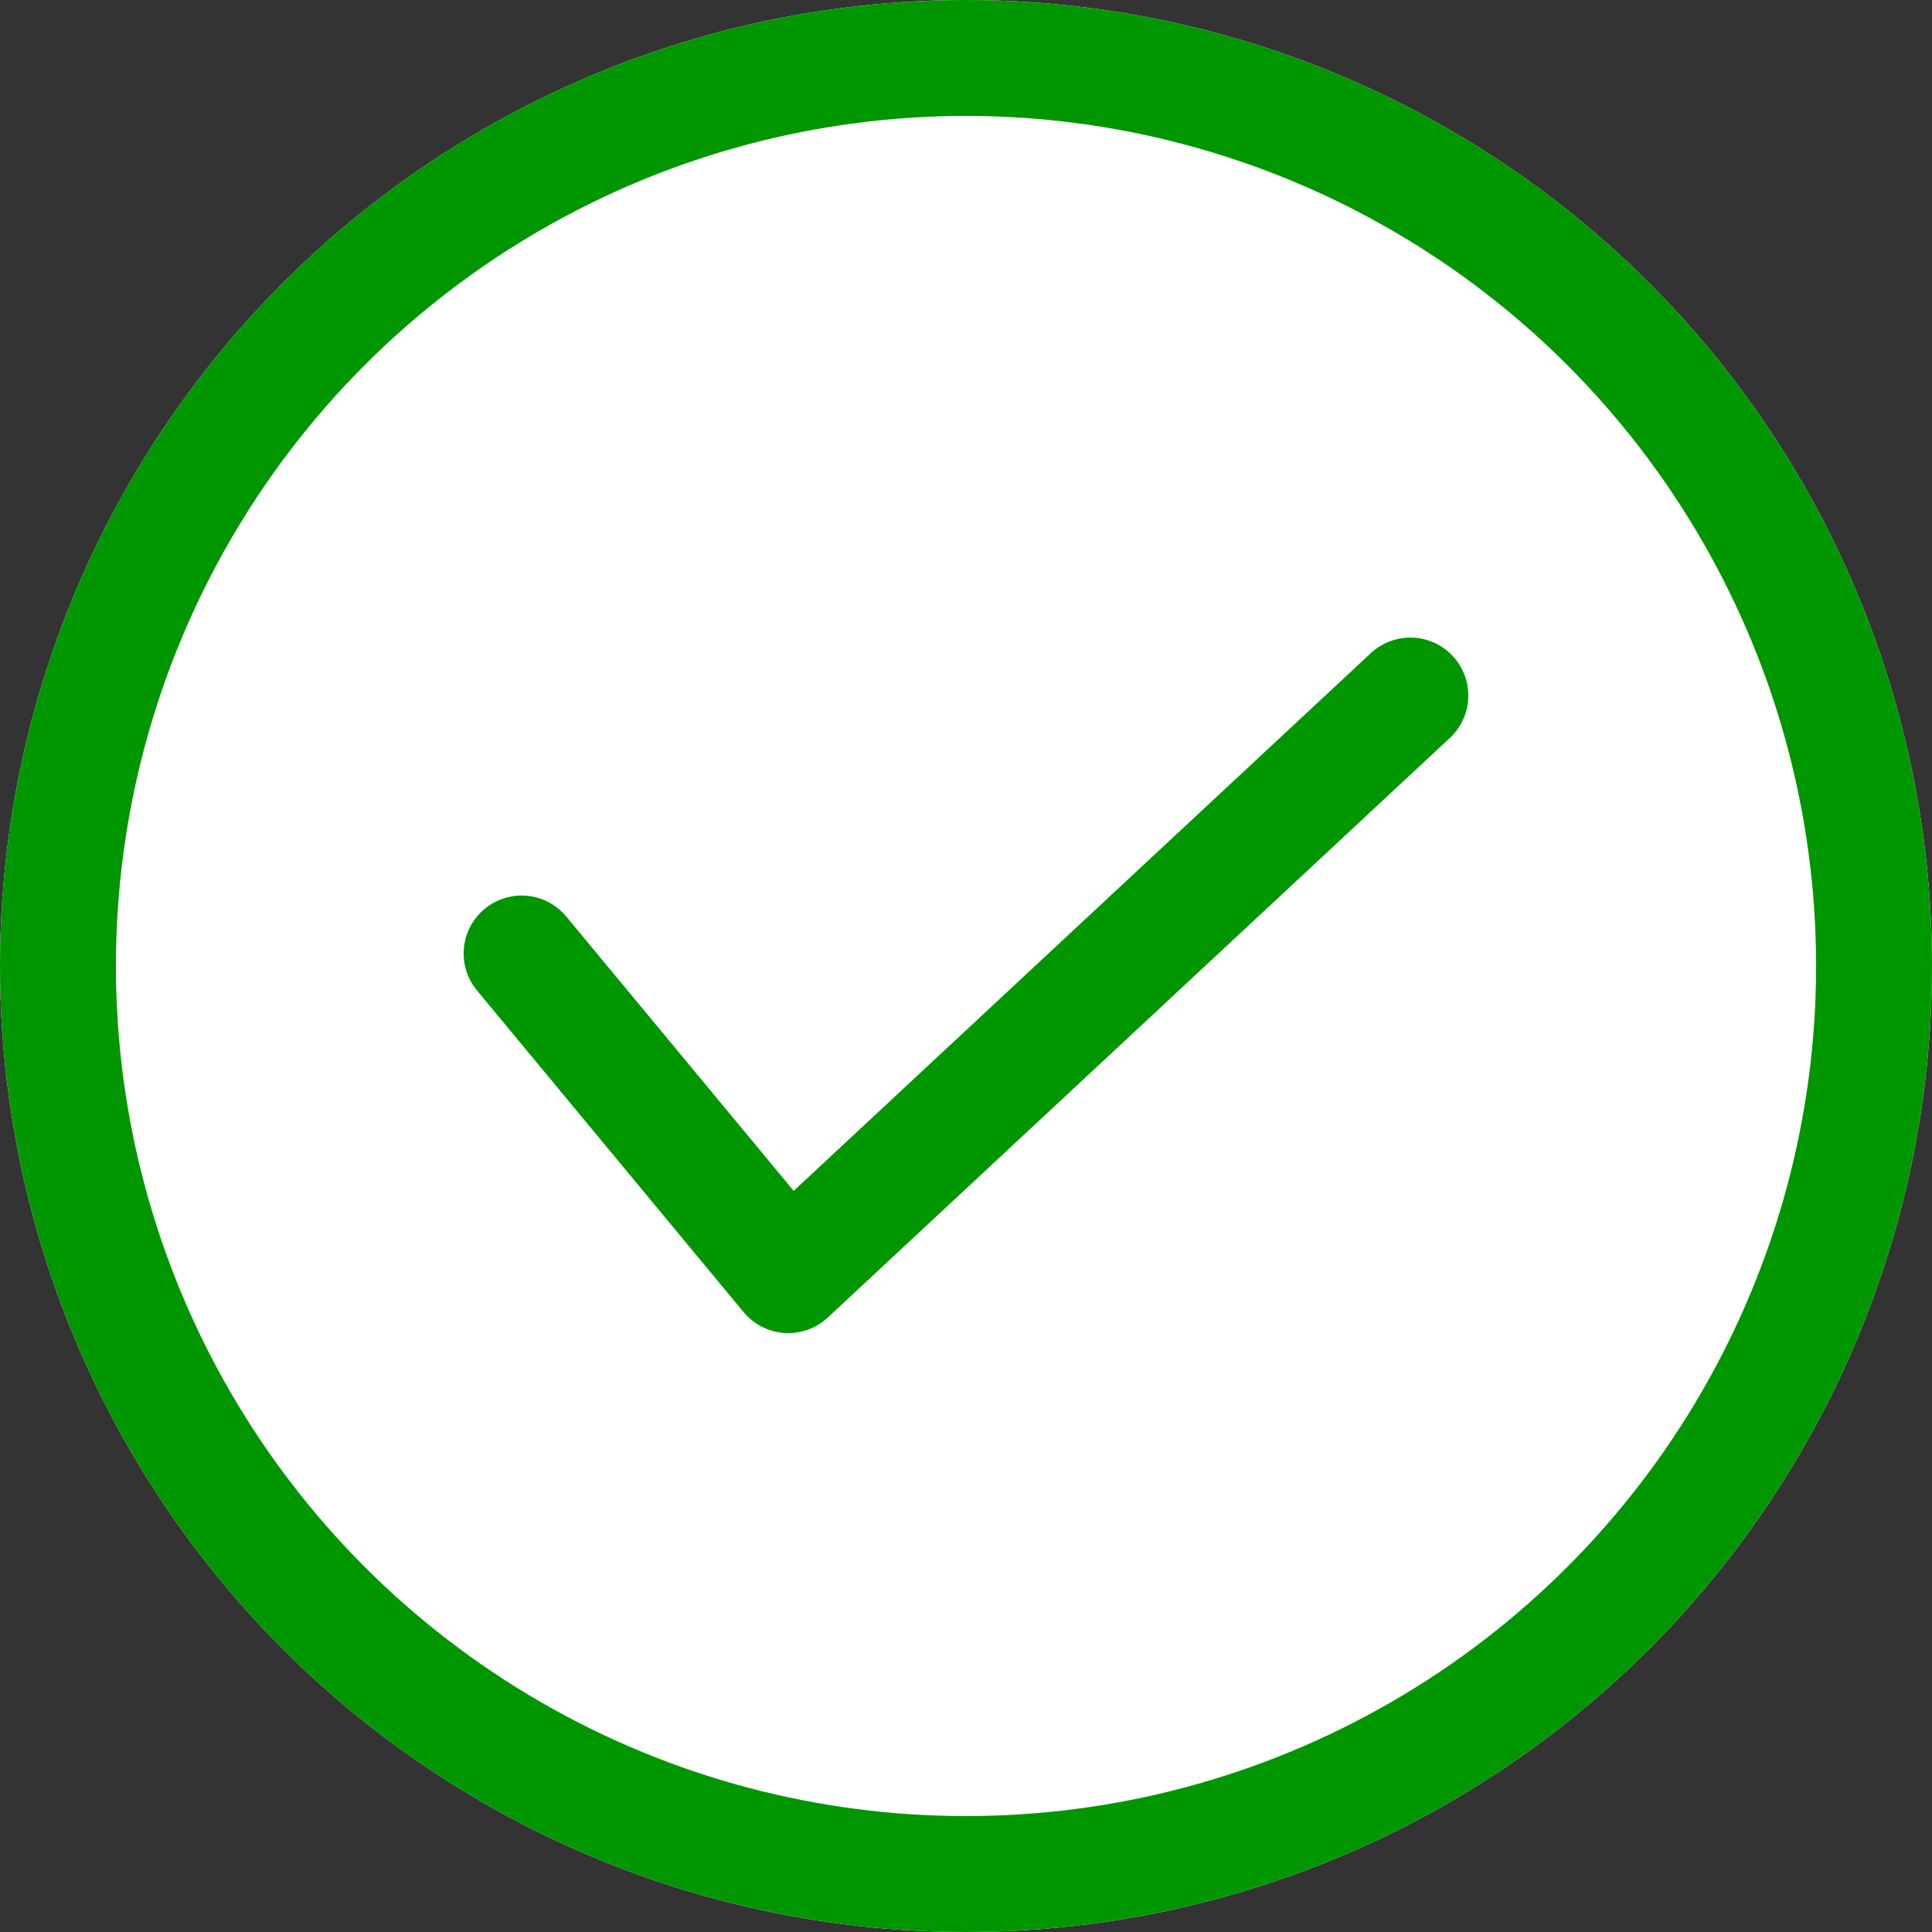 <svg xmlns="http://www.w3.org/2000/svg" width="100" height="100" viewBox="0 0 100 100"><rect x="0" y="0" width="100" height="100" fill="#333333" stroke="none"/><defs><style>.a{fill:#fff;}.a,.b{stroke:#009600;stroke-width:6px;}.b,.d{fill:none;}.b{stroke-linecap:round;stroke-linejoin:round;}.c{stroke:none;}</style></defs><g class="a"><circle class="c" cx="50" cy="50" r="50"/><circle class="d" cx="50" cy="50" r="47"/></g><path class="b" d="M285.12,203.053l13.8,16.648,32.2-30" transform="translate(-258.121 -153.7)"/></svg>